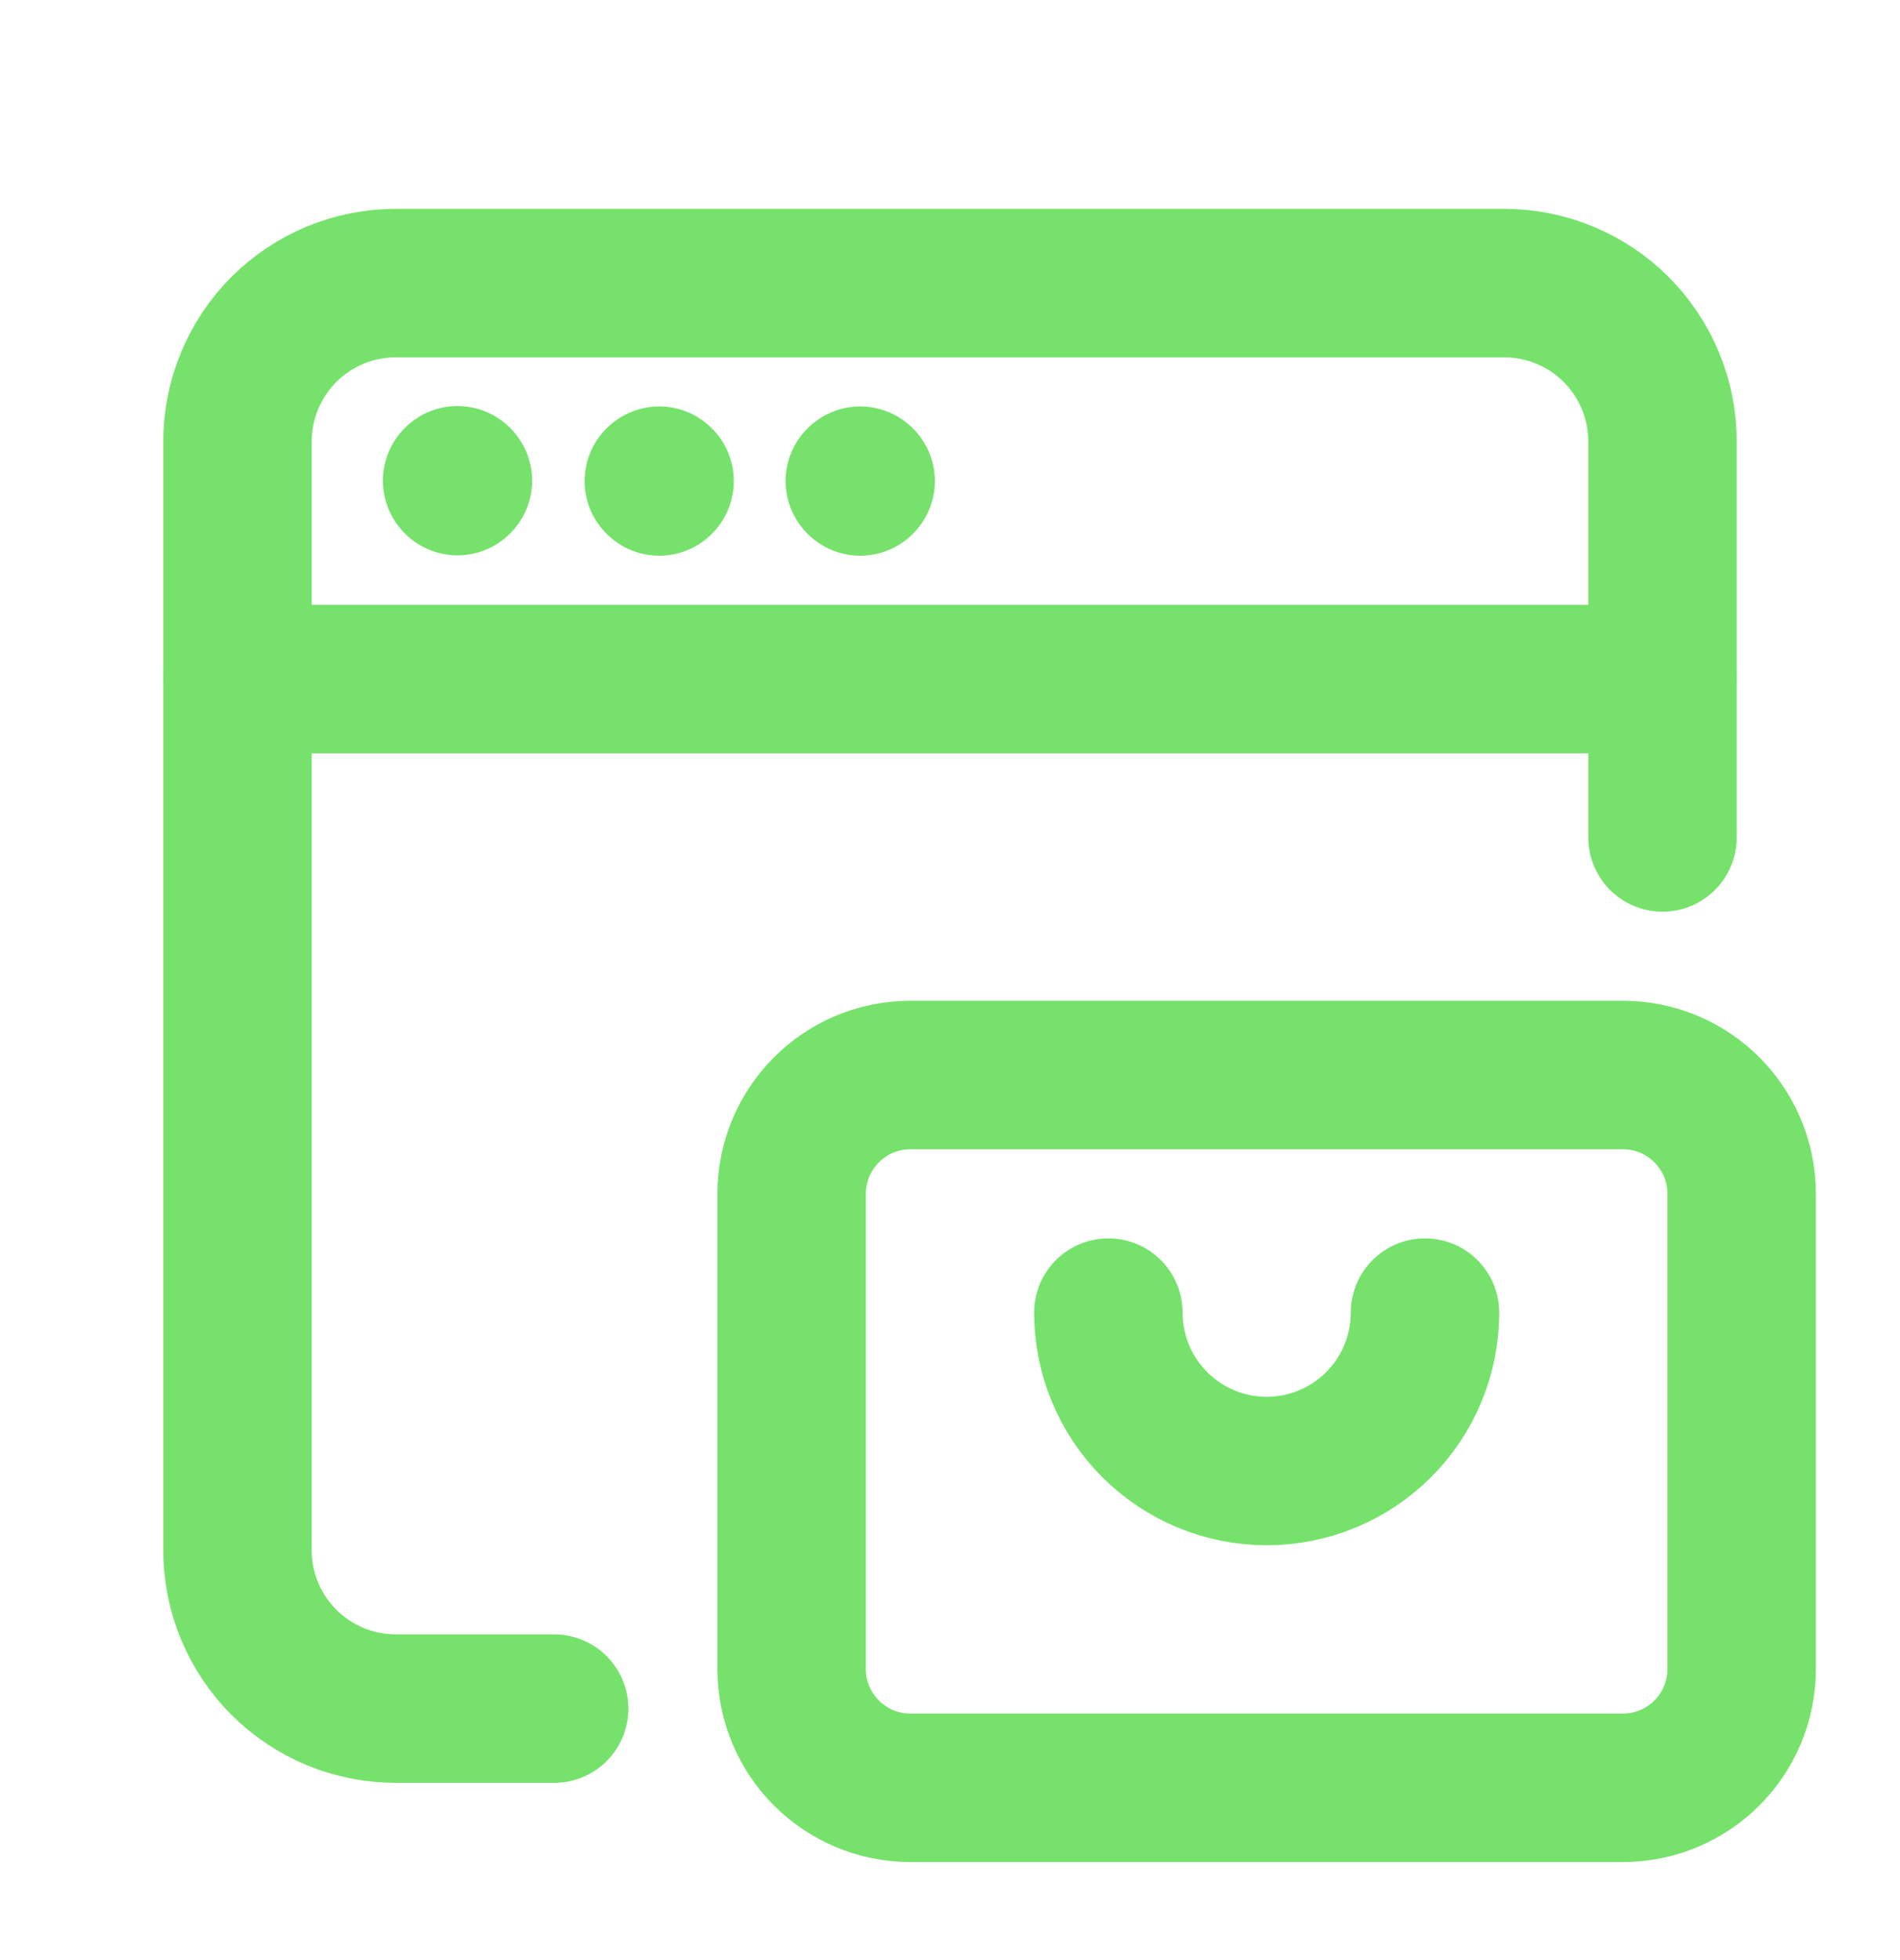 <svg width="32" height="33" viewBox="0 0 32 33" fill="none" xmlns="http://www.w3.org/2000/svg">
<path d="M4 11.433H28" stroke="#76E26C" stroke-width="2.5" stroke-linecap="round" stroke-linejoin="round"/>
<path d="M14.488 8.093L14.481 8.099L14.488 8.106L14.495 8.099L14.488 8.093Z" stroke="#76E26C" stroke-width="2.5" stroke-linecap="round" stroke-linejoin="round"/>
<path d="M11.103 8.093L11.096 8.099L11.103 8.106L11.109 8.099L11.103 8.093Z" stroke="#76E26C" stroke-width="2.5" stroke-linecap="round" stroke-linejoin="round"/>
<path d="M7.705 8.086L7.699 8.093L7.705 8.1L7.712 8.093L7.705 8.086Z" stroke="#76E26C" stroke-width="2.5" stroke-linecap="round" stroke-linejoin="round"/>
<path d="M9.333 28.766H6.667C6.317 28.766 5.97 28.697 5.646 28.564C5.323 28.43 5.029 28.233 4.781 27.986C4.534 27.738 4.337 27.445 4.203 27.121C4.069 26.798 4 26.451 4 26.101V7.433C4 7.083 4.069 6.736 4.203 6.413C4.337 6.089 4.533 5.795 4.78 5.547C5.028 5.3 5.322 5.103 5.645 4.969C5.968 4.835 6.315 4.766 6.665 4.766H25.333C25.683 4.766 26.03 4.835 26.354 4.969C26.677 5.103 26.971 5.299 27.219 5.546C27.466 5.794 27.663 6.088 27.797 6.411C27.931 6.735 28 7.081 28 7.431V14.099" stroke="#76E26C" stroke-width="2.5" stroke-linecap="round" stroke-linejoin="round"/>
<path d="M18.667 22.099C18.667 22.807 18.948 23.485 19.448 23.985C19.948 24.485 20.626 24.766 21.333 24.766C22.041 24.766 22.719 24.485 23.219 23.985C23.719 23.485 24 22.807 24 22.099" stroke="#76E26C" stroke-width="2.5" stroke-linecap="round" stroke-linejoin="round"/>
<path d="M27.333 18.099H15.333C14.229 18.099 13.333 18.995 13.333 20.099V28.099C13.333 29.204 14.229 30.099 15.333 30.099H27.333C28.438 30.099 29.333 29.204 29.333 28.099V20.099C29.333 18.995 28.438 18.099 27.333 18.099Z" stroke="#76E26C" stroke-width="2.5" stroke-linecap="round" stroke-linejoin="round"/>
</svg>
